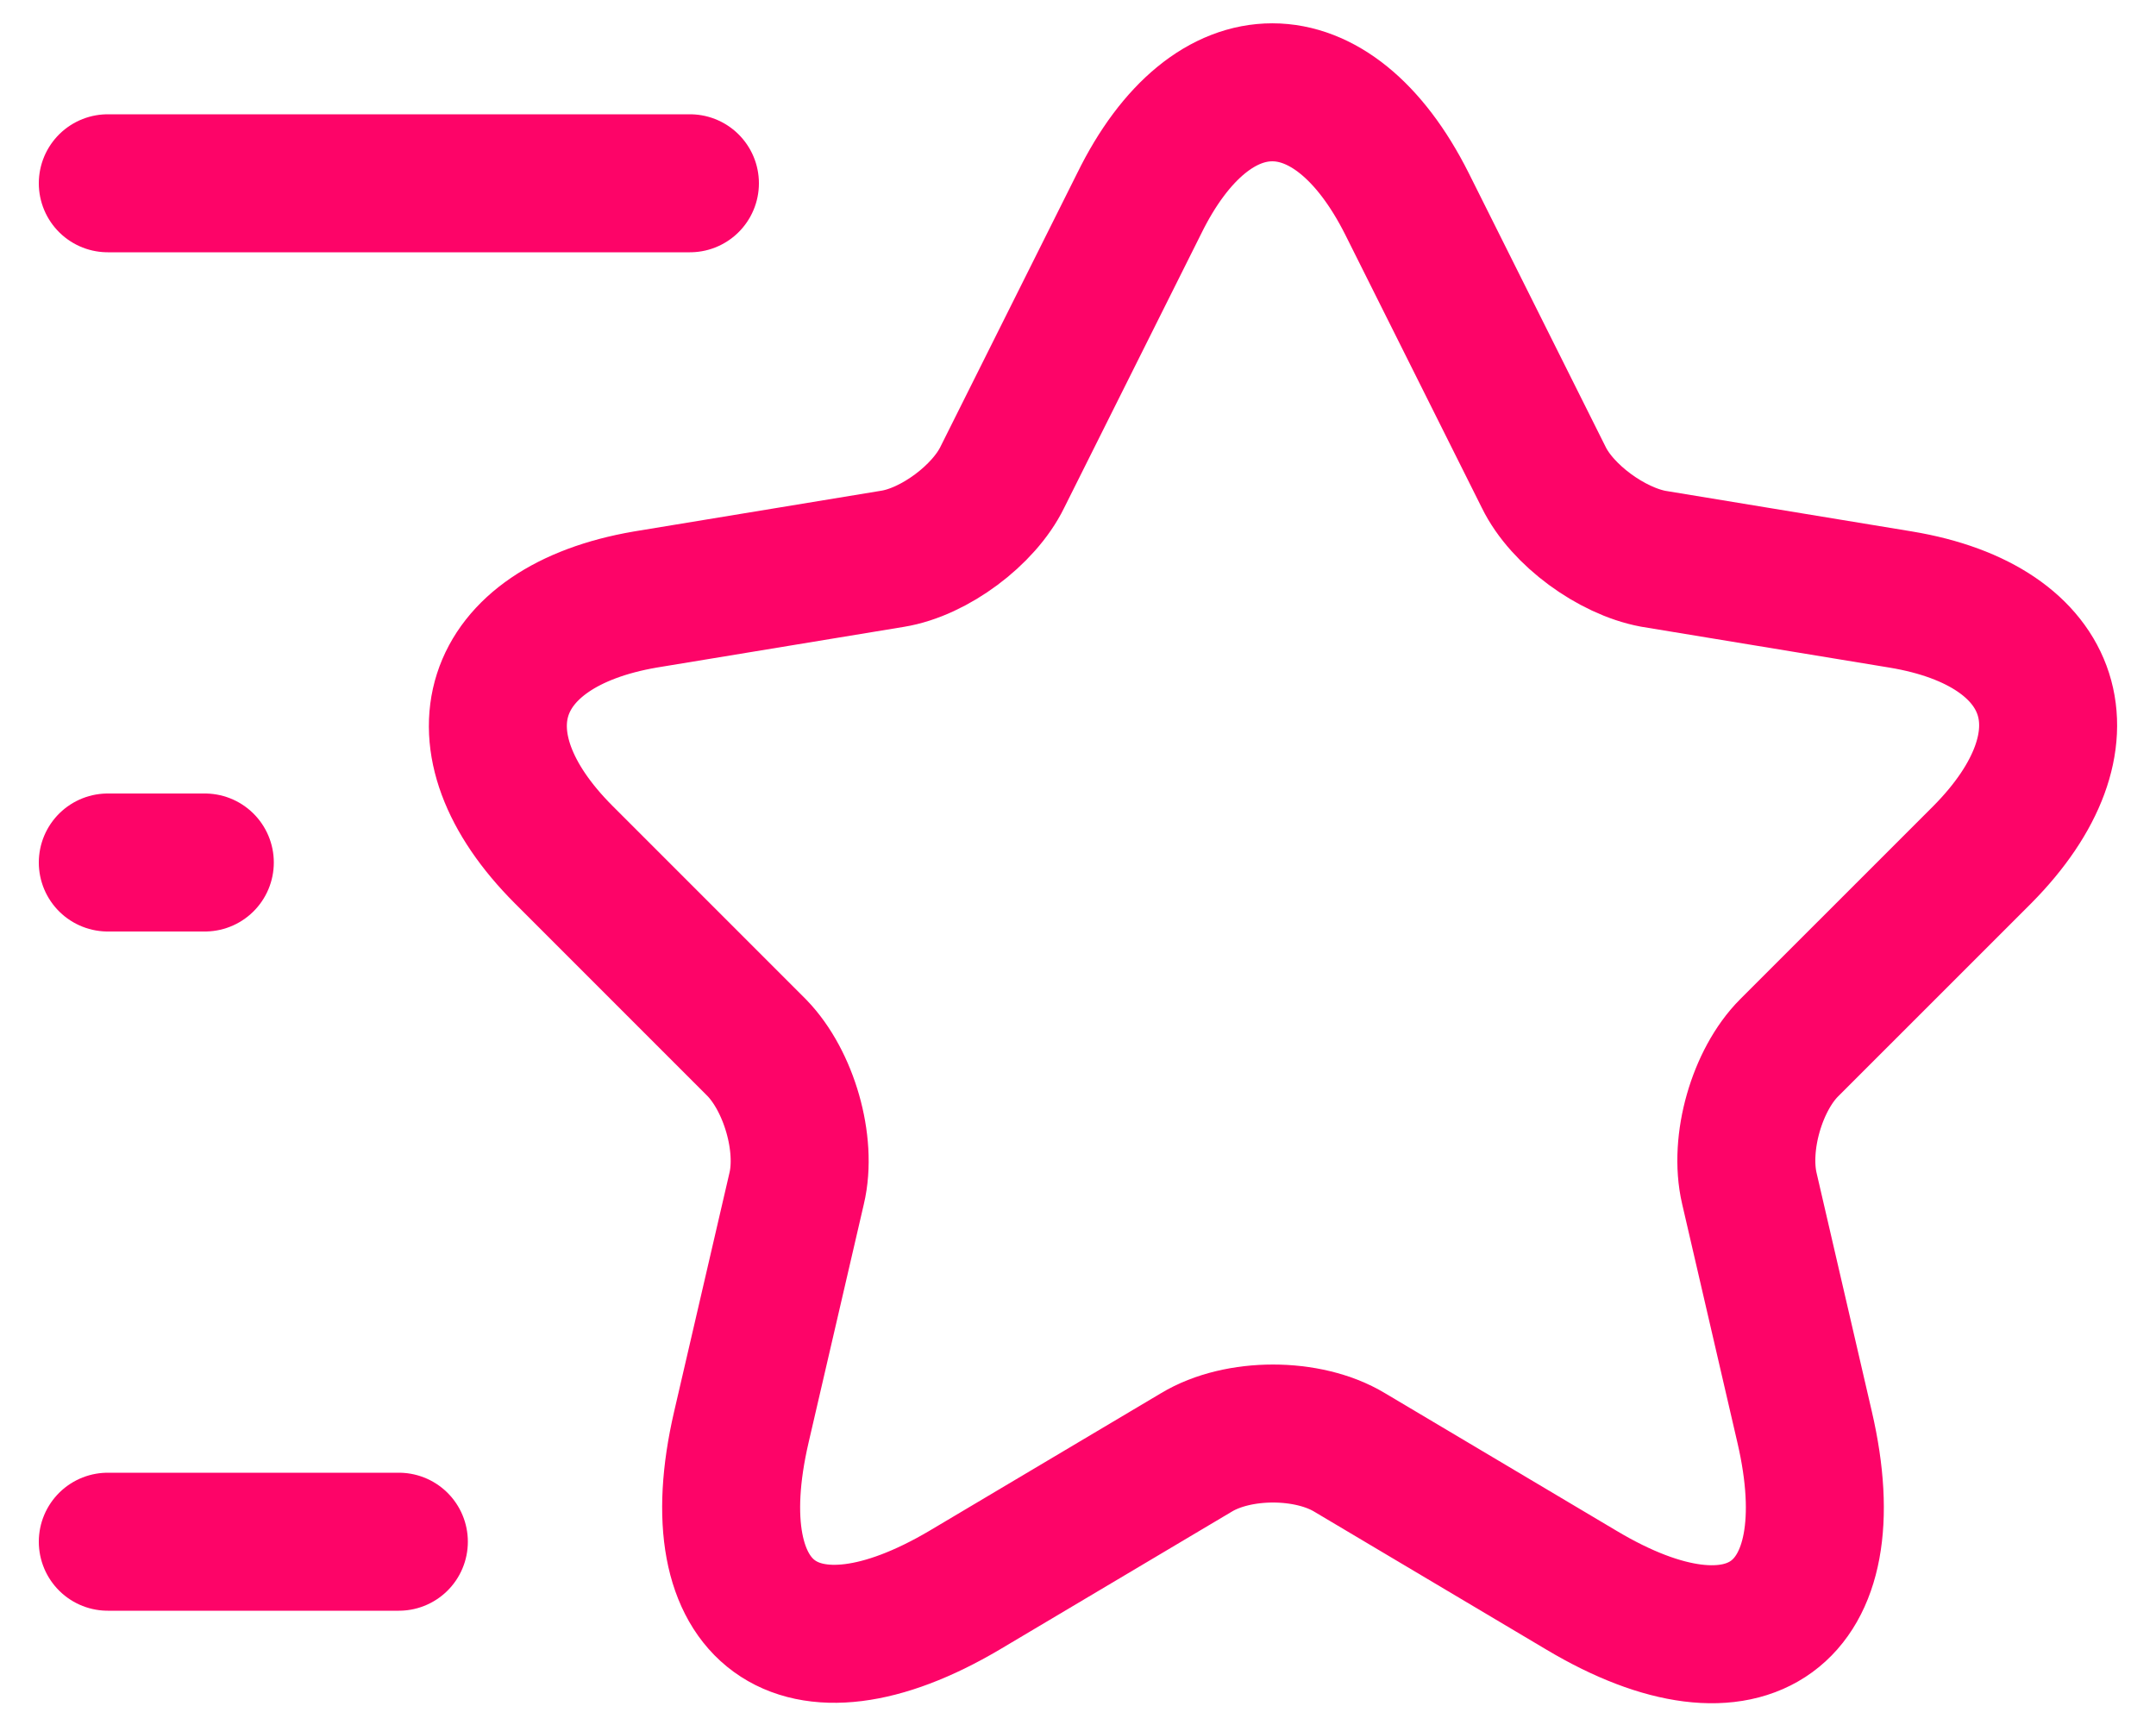 <?xml version="1.0" encoding="UTF-8"?>
<svg xmlns="http://www.w3.org/2000/svg" width="50" height="40" viewBox="0 0 50 40" fill="none">
  <path d="M32.627 4.722L35.8 11.067C36.227 11.945 37.375 12.777 38.342 12.957L44.08 13.902C47.747 14.51 48.602 17.165 45.97 19.82L41.492 24.297C40.75 25.04 40.322 26.502 40.57 27.56L41.852 33.095C42.865 37.46 40.525 39.17 36.677 36.875L31.3 33.68C30.332 33.095 28.712 33.095 27.745 33.68L22.367 36.875C18.52 39.147 16.18 37.46 17.192 33.095L18.475 27.56C18.722 26.525 18.295 25.062 17.552 24.297L13.075 19.82C10.442 17.187 11.297 14.532 14.965 13.902L20.702 12.957C21.67 12.8 22.817 11.945 23.245 11.067L26.417 4.722C28.105 1.28 30.895 1.28 32.627 4.722Z" stroke="#FD0468" stroke-width="3.2" stroke-linecap="round" stroke-linejoin="round"></path>
  <path d="M16 4.25H2.5" stroke="#FD0468" stroke-width="3.2" stroke-linecap="round" stroke-linejoin="round"></path>
  <path d="M9.25 35.75H2.5" stroke="#FD0468" stroke-width="3.2" stroke-linecap="round" stroke-linejoin="round"></path>
  <path d="M4.75 20H2.5" stroke="#FD0468" stroke-width="3.2" stroke-linecap="round" stroke-linejoin="round"></path>
</svg>
